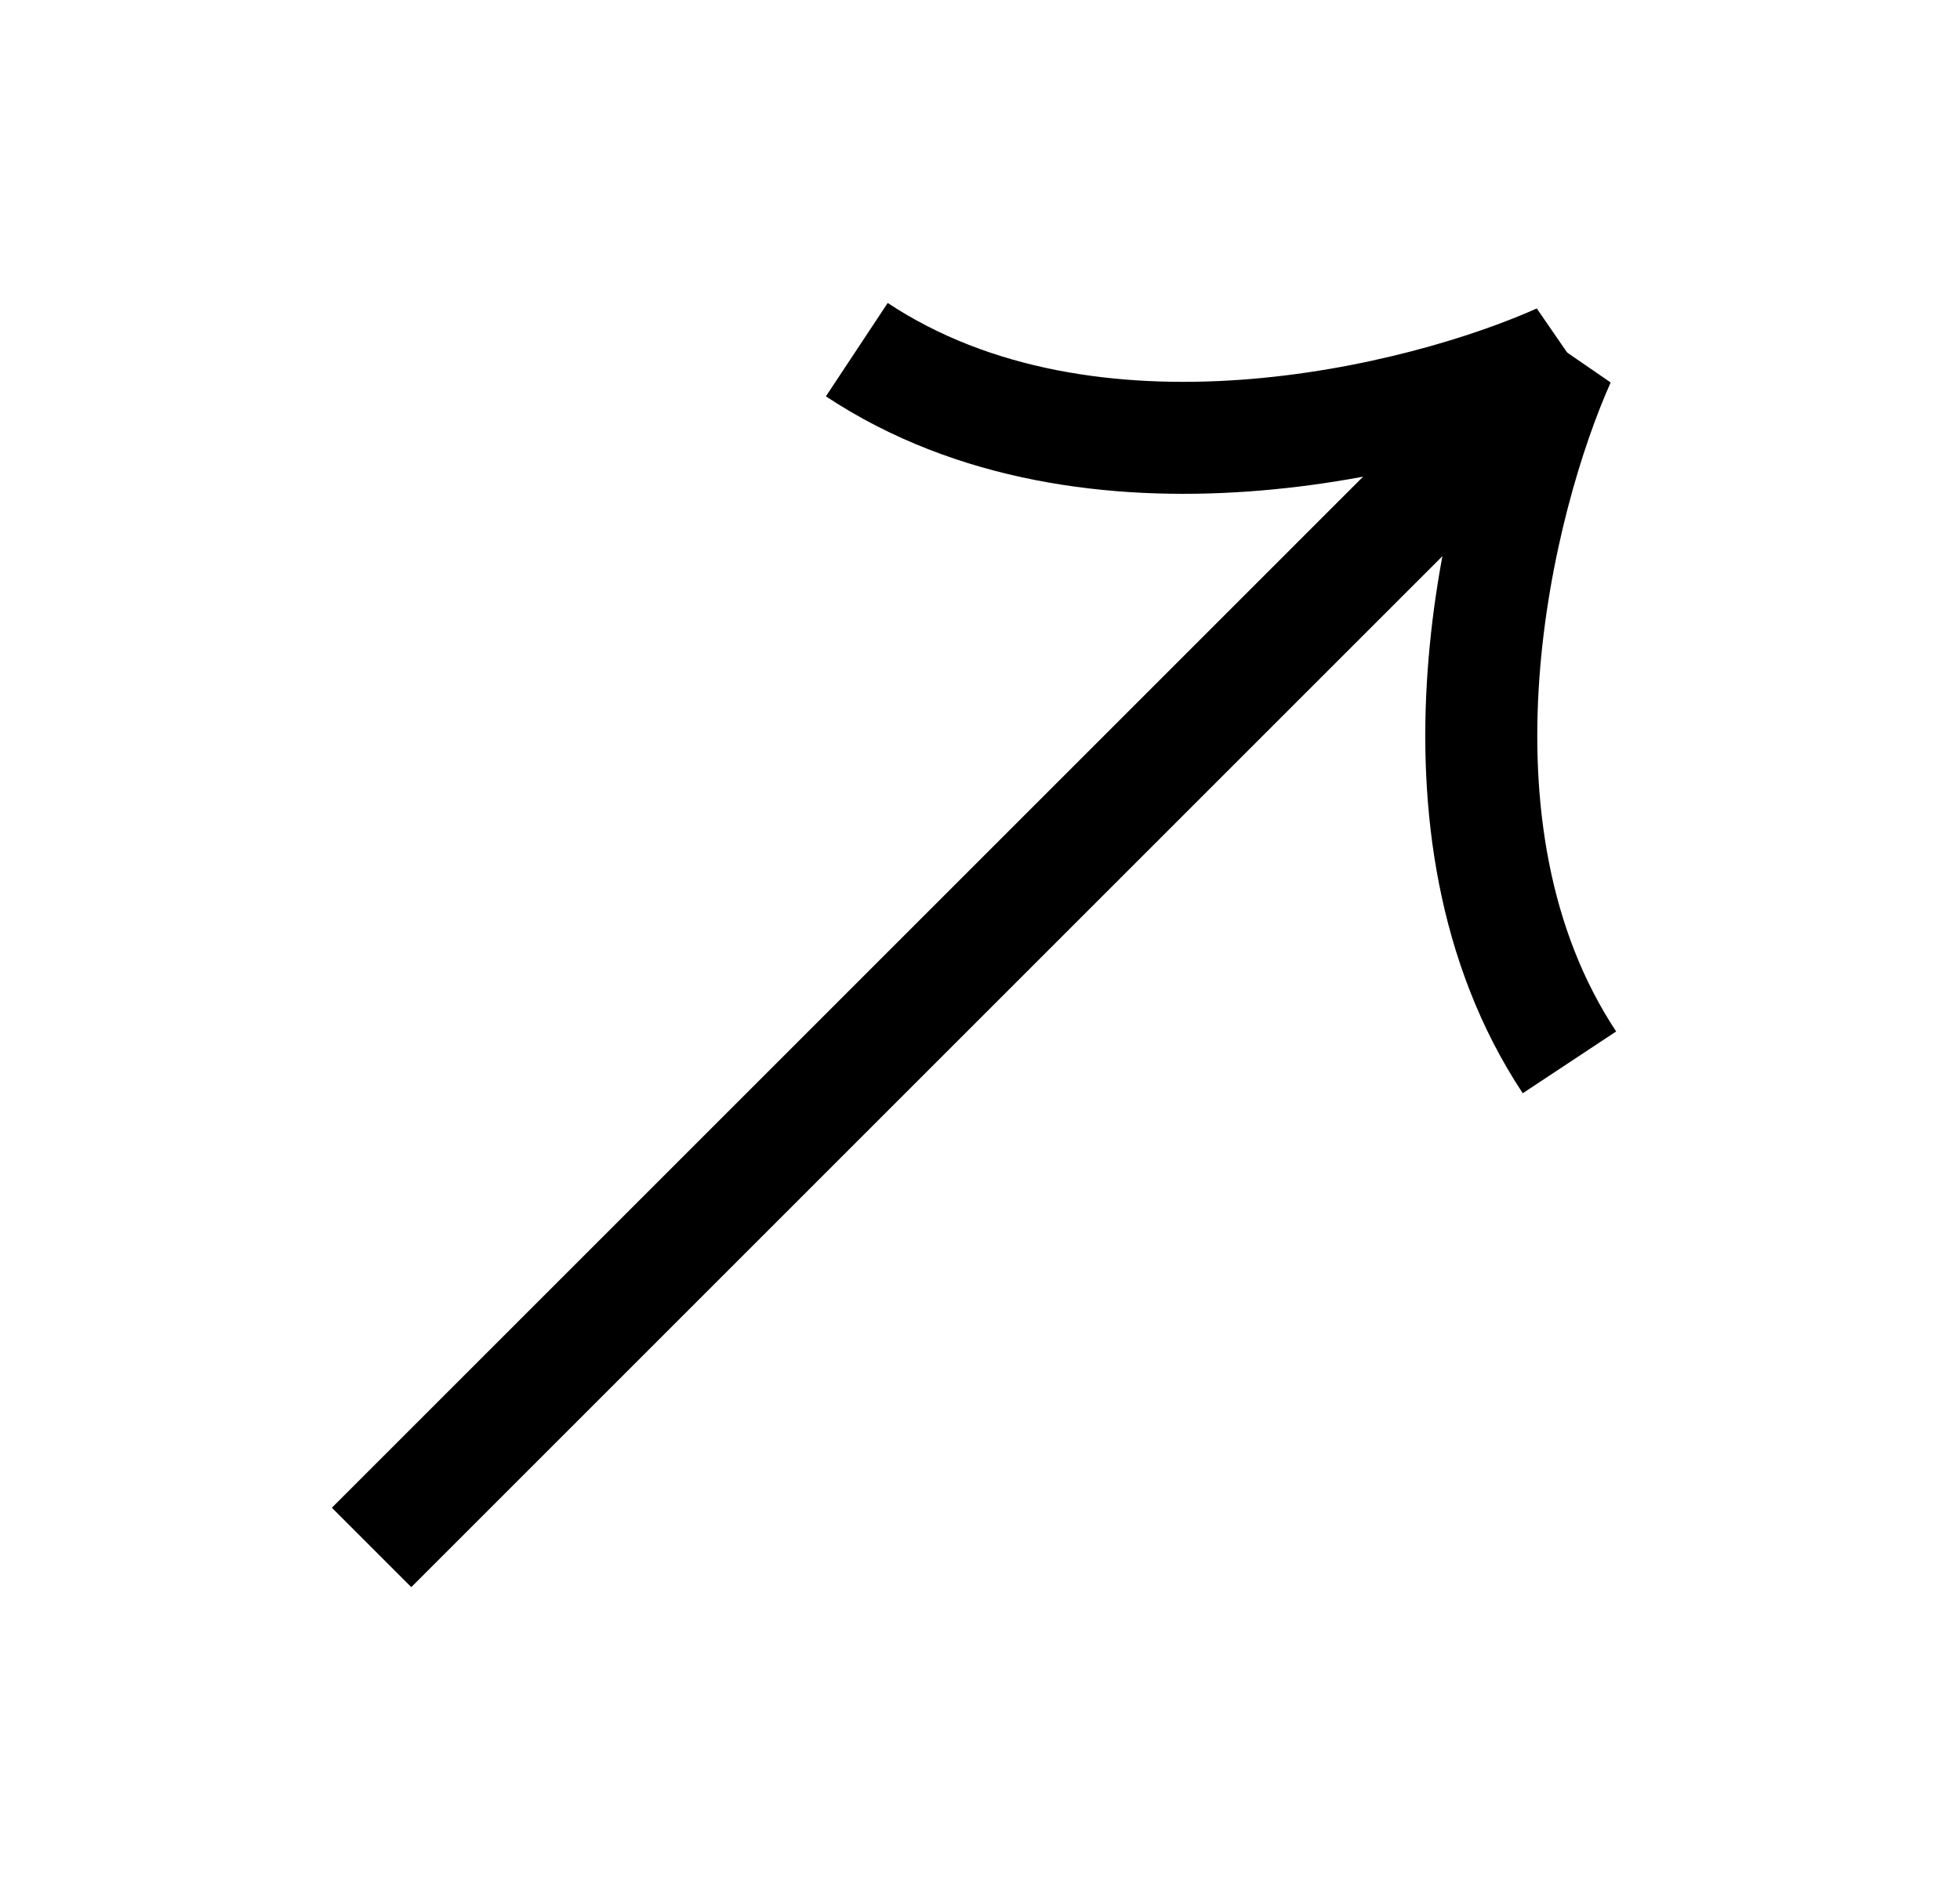 <svg width="35" height="34" viewBox="0 0 35 34" fill="none" xmlns="http://www.w3.org/2000/svg">
<path d="M6.636 27.636L27.849 6.423C26.756 8.865 25.262 14.796 28.026 18.974" stroke="black" stroke-width="2"/>
<path d="M6.638 27.636L27.851 6.422C25.408 7.515 19.478 9.01 15.3 6.245" stroke="black" stroke-width="2"/>
</svg>
